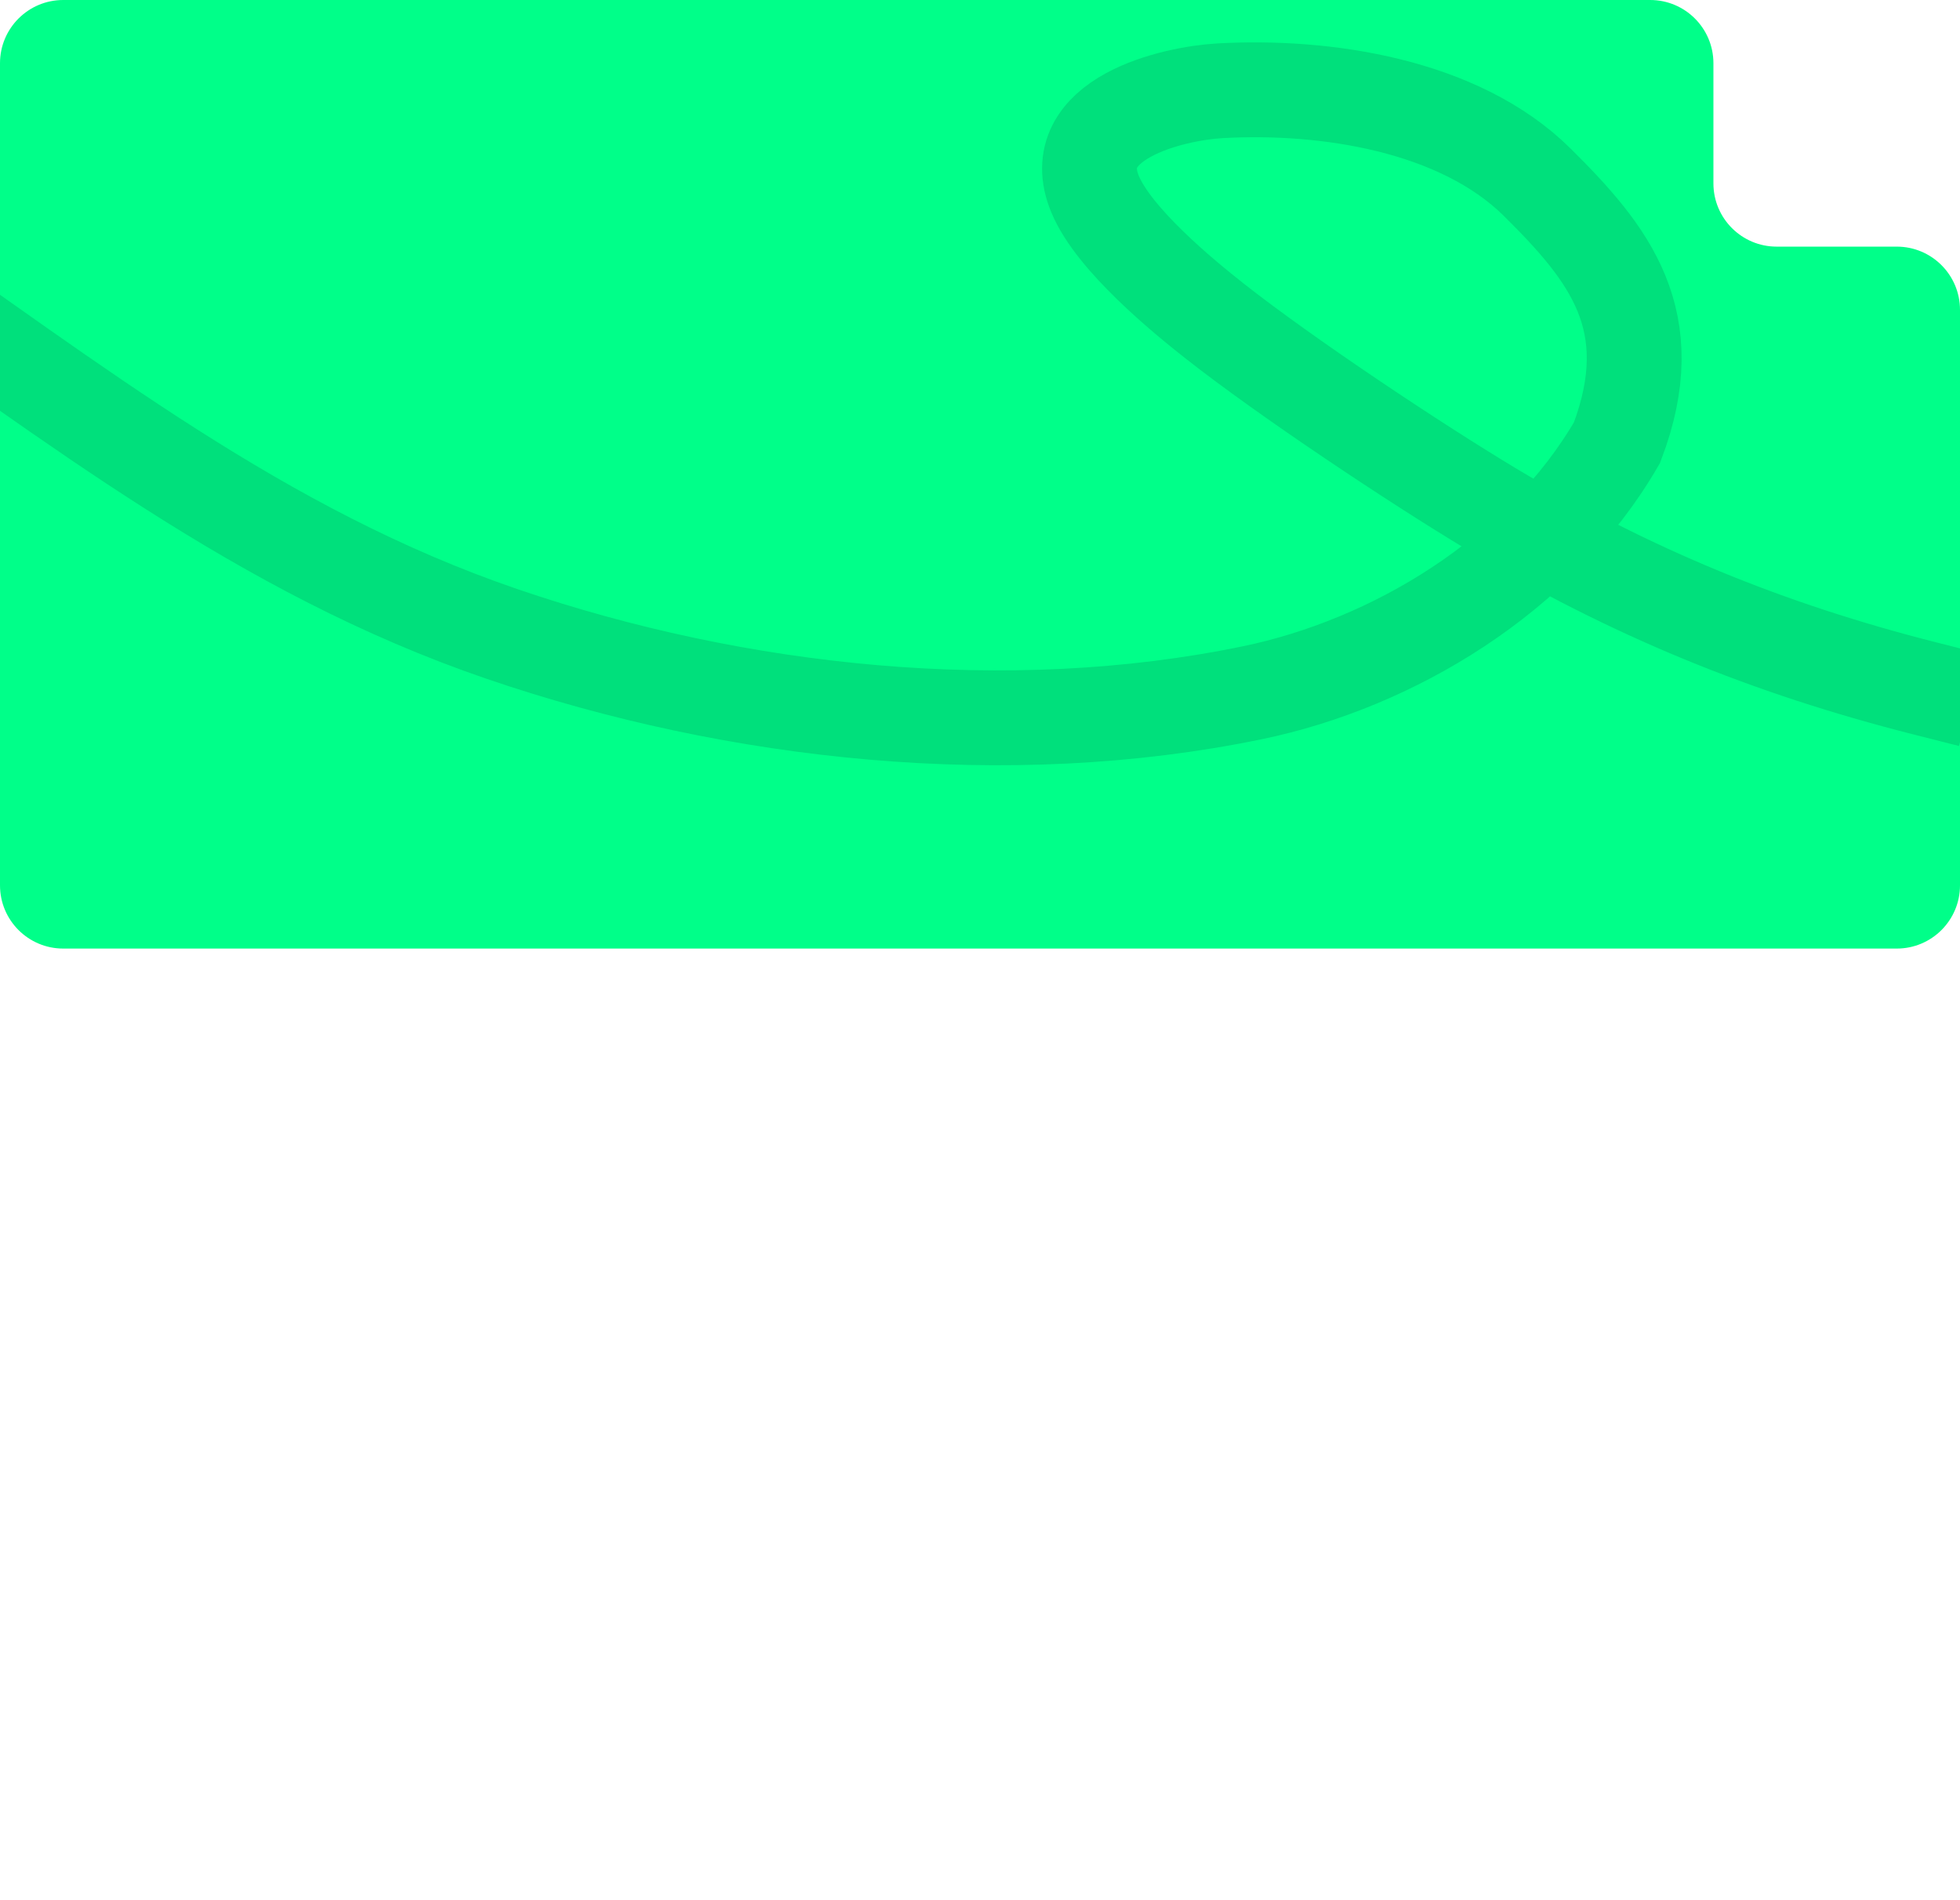 <?xml version="1.0" encoding="UTF-8"?> <svg xmlns="http://www.w3.org/2000/svg" width="620" height="601" viewBox="0 0 620 601" fill="none"><g clip-path="url(#clip0_434_80)"><path fill-rule="evenodd" clip-rule="evenodd" d="M20 0C8.954 0 0 8.954 0 20V280C0 291.046 8.954 300 20 300H600C611.046 300 620 291.046 620 280V98C620 86.954 611.046 78 600 78H562C550.954 78 542 69.046 542 58V20C542 8.954 533.046 0 522 0H20Z" fill="#00FF89"></path><path d="M608.837 217.704C559.333 205.151 515.75 187.361 471.68 160.903C447.63 146.465 406.562 119.144 384.002 101.355C374.296 93.702 352.433 75.807 346.434 61.482C336.404 37.534 371.017 29.552 385.916 28.71C419.066 26.835 461.537 33.127 486.276 57.648C508.941 80.114 526.172 101.355 511.501 139.982C487.035 182.247 440.3 209.963 396.131 219.096C318.795 235.089 233.065 225.882 158.861 200.52C82.453 174.404 23.556 127.375 -41.62 82.355" stroke="#00E07C" stroke-width="30" stroke-linecap="square"></path></g><defs><clipPath id="clip0_434_80"><rect width="620" height="601" fill="white"></rect></clipPath></defs></svg> 